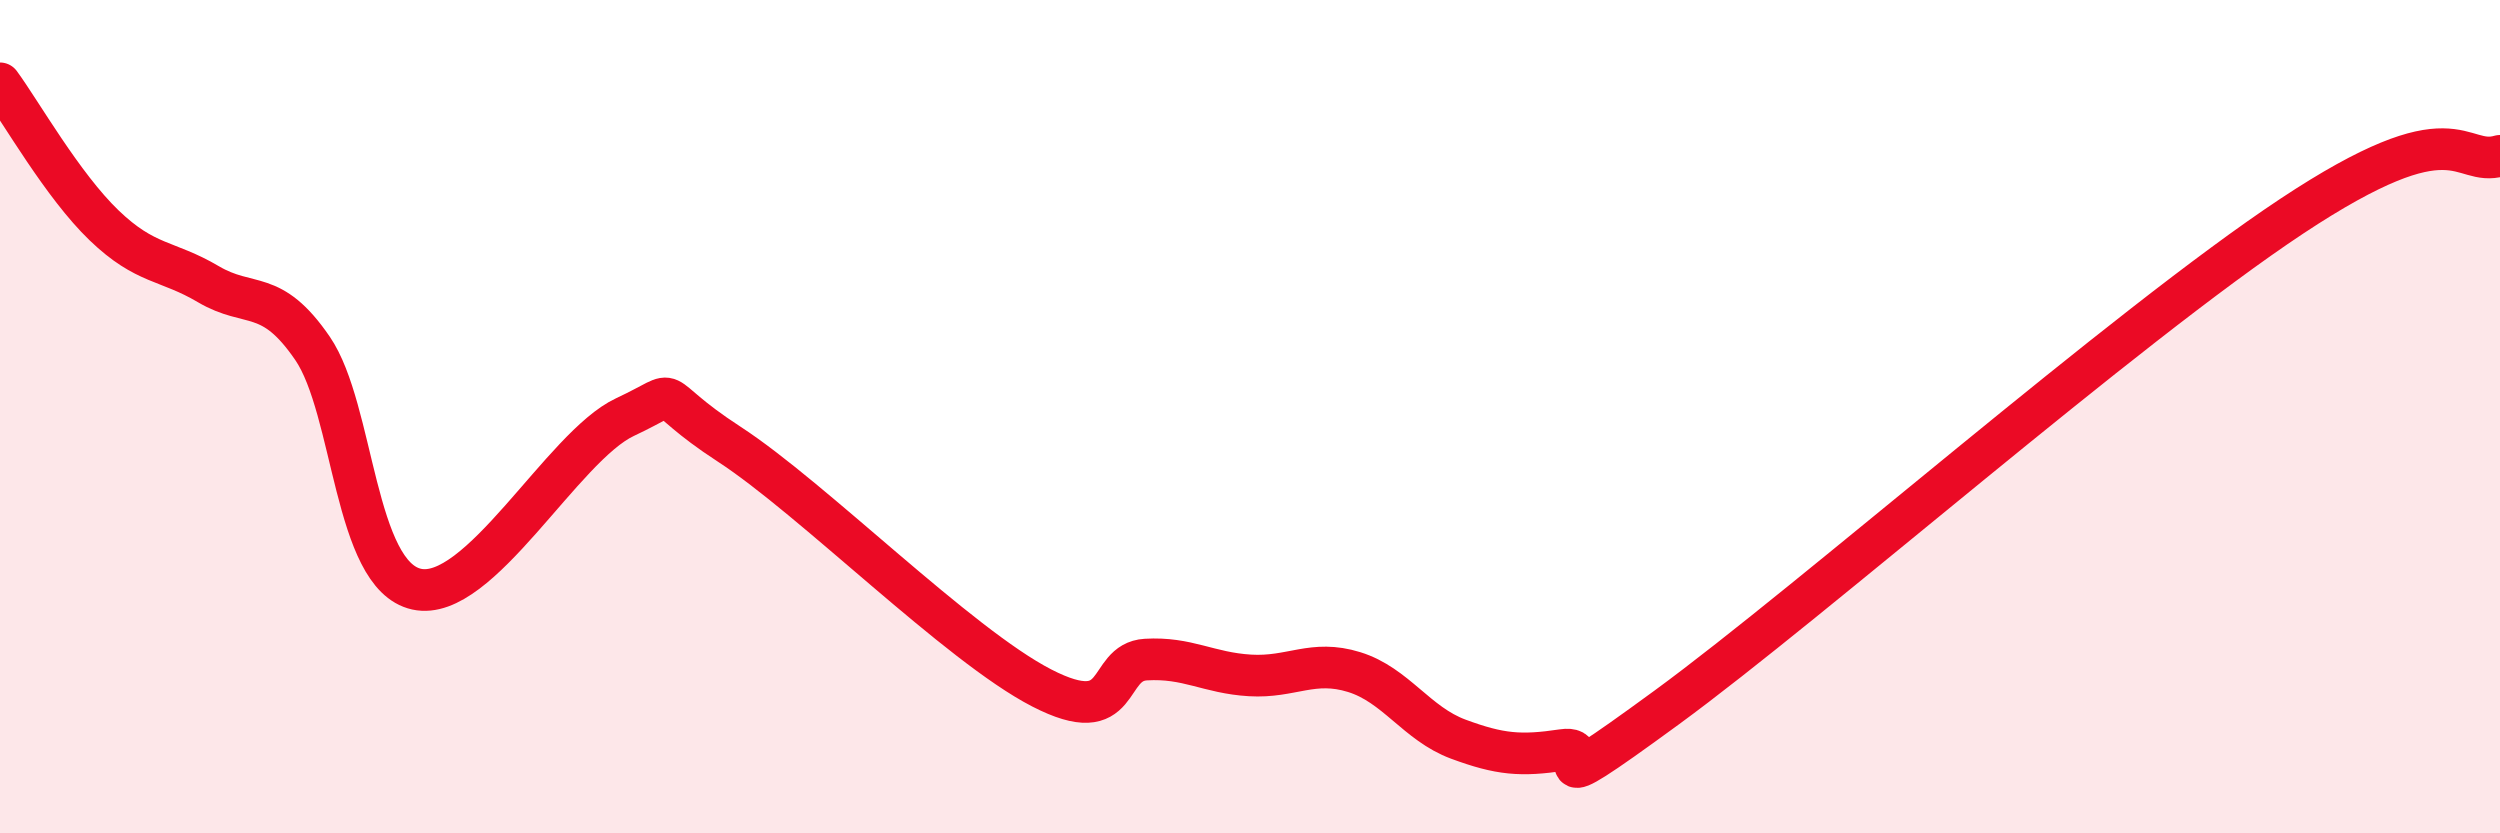 
    <svg width="60" height="20" viewBox="0 0 60 20" xmlns="http://www.w3.org/2000/svg">
      <path
        d="M 0,2 C 0.5,2.68 1.5,4.45 2.5,5.41 C 3.5,6.37 4,6.23 5,6.82 C 6,7.41 6.5,6.9 7.5,8.36 C 8.5,9.82 8.5,13.81 10,14.14 C 11.5,14.47 13.5,10.71 15,10.01 C 16.5,9.31 15.5,9.36 17.5,10.66 C 19.5,11.96 23,15.48 25,16.51 C 27,17.54 26.5,15.89 27.5,15.83 C 28.5,15.77 29,16.15 30,16.21 C 31,16.27 31.5,15.82 32.5,16.13 C 33.5,16.44 34,17.37 35,17.74 C 36,18.11 36.5,18.15 37.5,18 C 38.5,17.85 36.5,19.54 40,16.98 C 43.5,14.42 51,7.84 55,5.19 C 59,2.54 59,4.03 60,3.74L60 20L0 20Z"
        fill="#EB0A25"
        opacity="0.1"
        stroke-linecap="round"
        stroke-linejoin="round"
      />
      <path
        d="M 0,2 C 0.5,2.68 1.5,4.45 2.5,5.41 C 3.5,6.37 4,6.23 5,6.82 C 6,7.41 6.5,6.9 7.5,8.36 C 8.5,9.82 8.5,13.81 10,14.14 C 11.5,14.47 13.5,10.71 15,10.01 C 16.5,9.31 15.5,9.36 17.5,10.66 C 19.5,11.96 23,15.48 25,16.51 C 27,17.54 26.5,15.89 27.5,15.83 C 28.5,15.77 29,16.15 30,16.21 C 31,16.27 31.5,15.82 32.5,16.13 C 33.5,16.44 34,17.37 35,17.74 C 36,18.11 36.5,18.15 37.5,18 C 38.5,17.85 36.5,19.54 40,16.98 C 43.5,14.42 51,7.84 55,5.19 C 59,2.54 59,4.03 60,3.74"
        stroke="#EB0A25"
        stroke-width="1"
        fill="none"
        stroke-linecap="round"
        stroke-linejoin="round"
      />
    </svg>
  